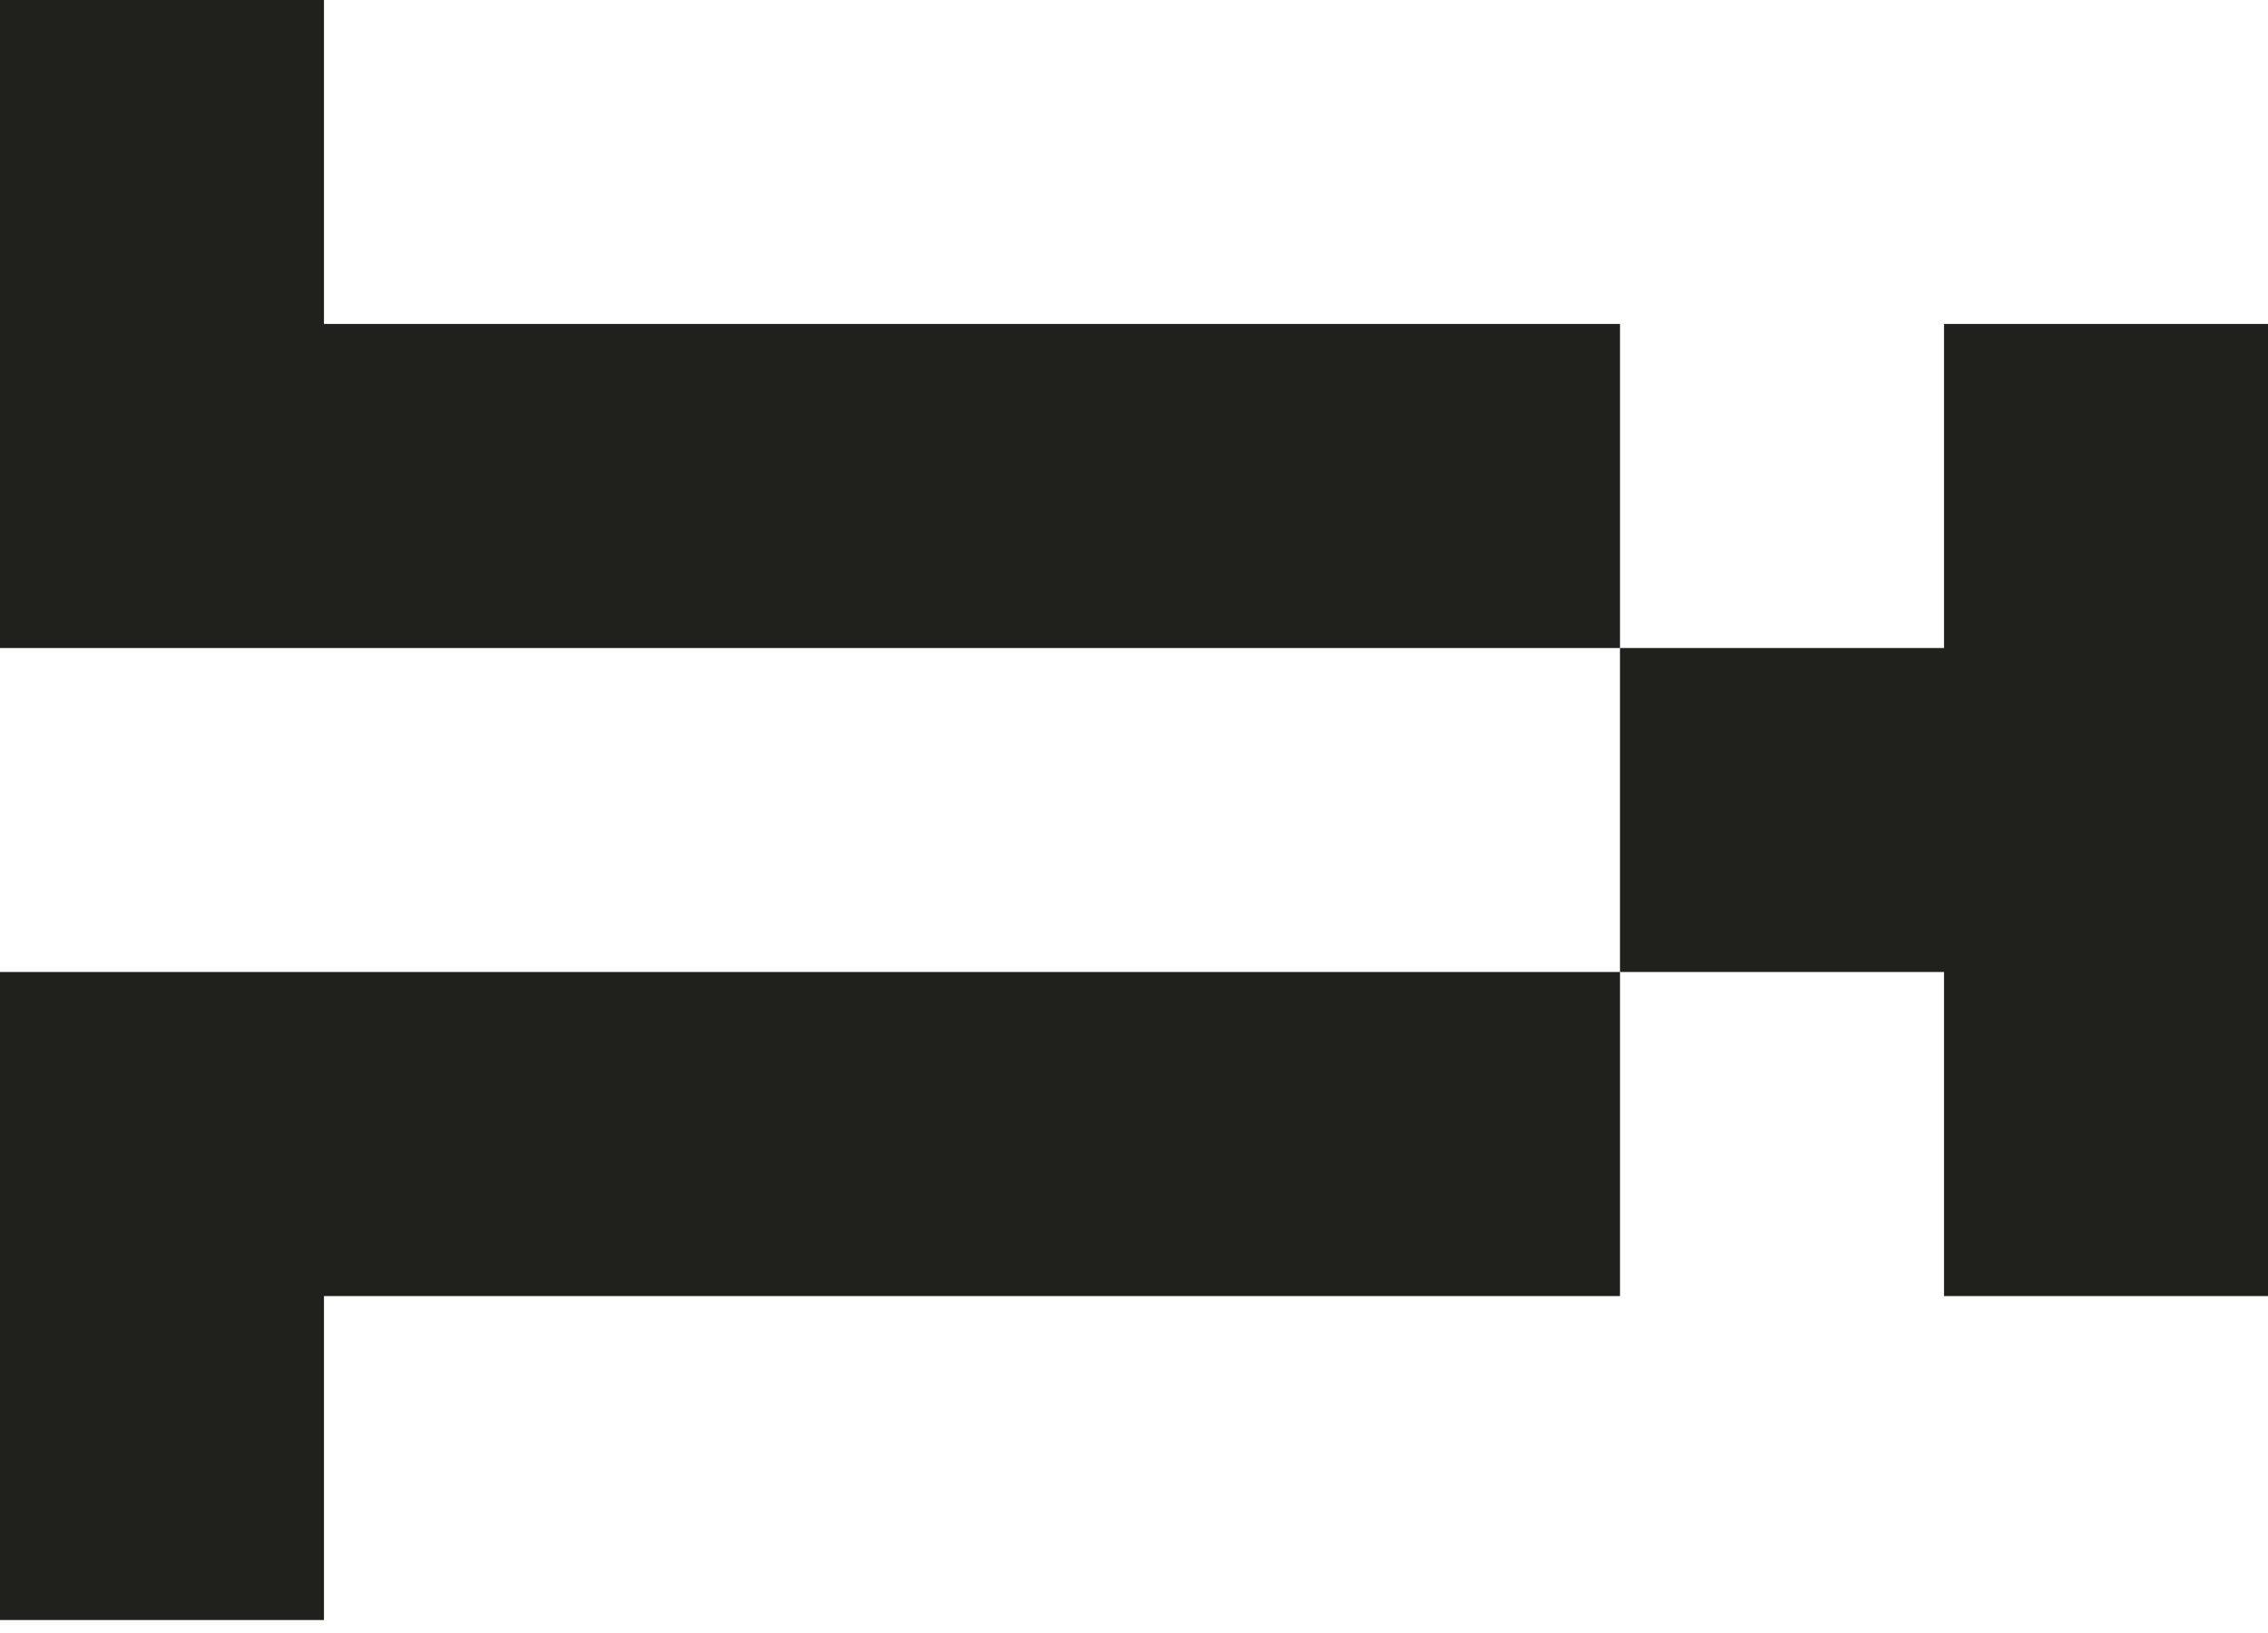 <svg width="25" height="18" xmlns="http://www.w3.org/2000/svg"><g fill="#20201D" fill-rule="evenodd"><path d="M0 0v7.143h17.857V3.571H3.571V0zM0 10.714v7.143h3.571v-3.571h14.286v-3.572zM21.429 3.571v3.572h-3.572v3.571h3.572v3.572H25V3.571z"/></g></svg>